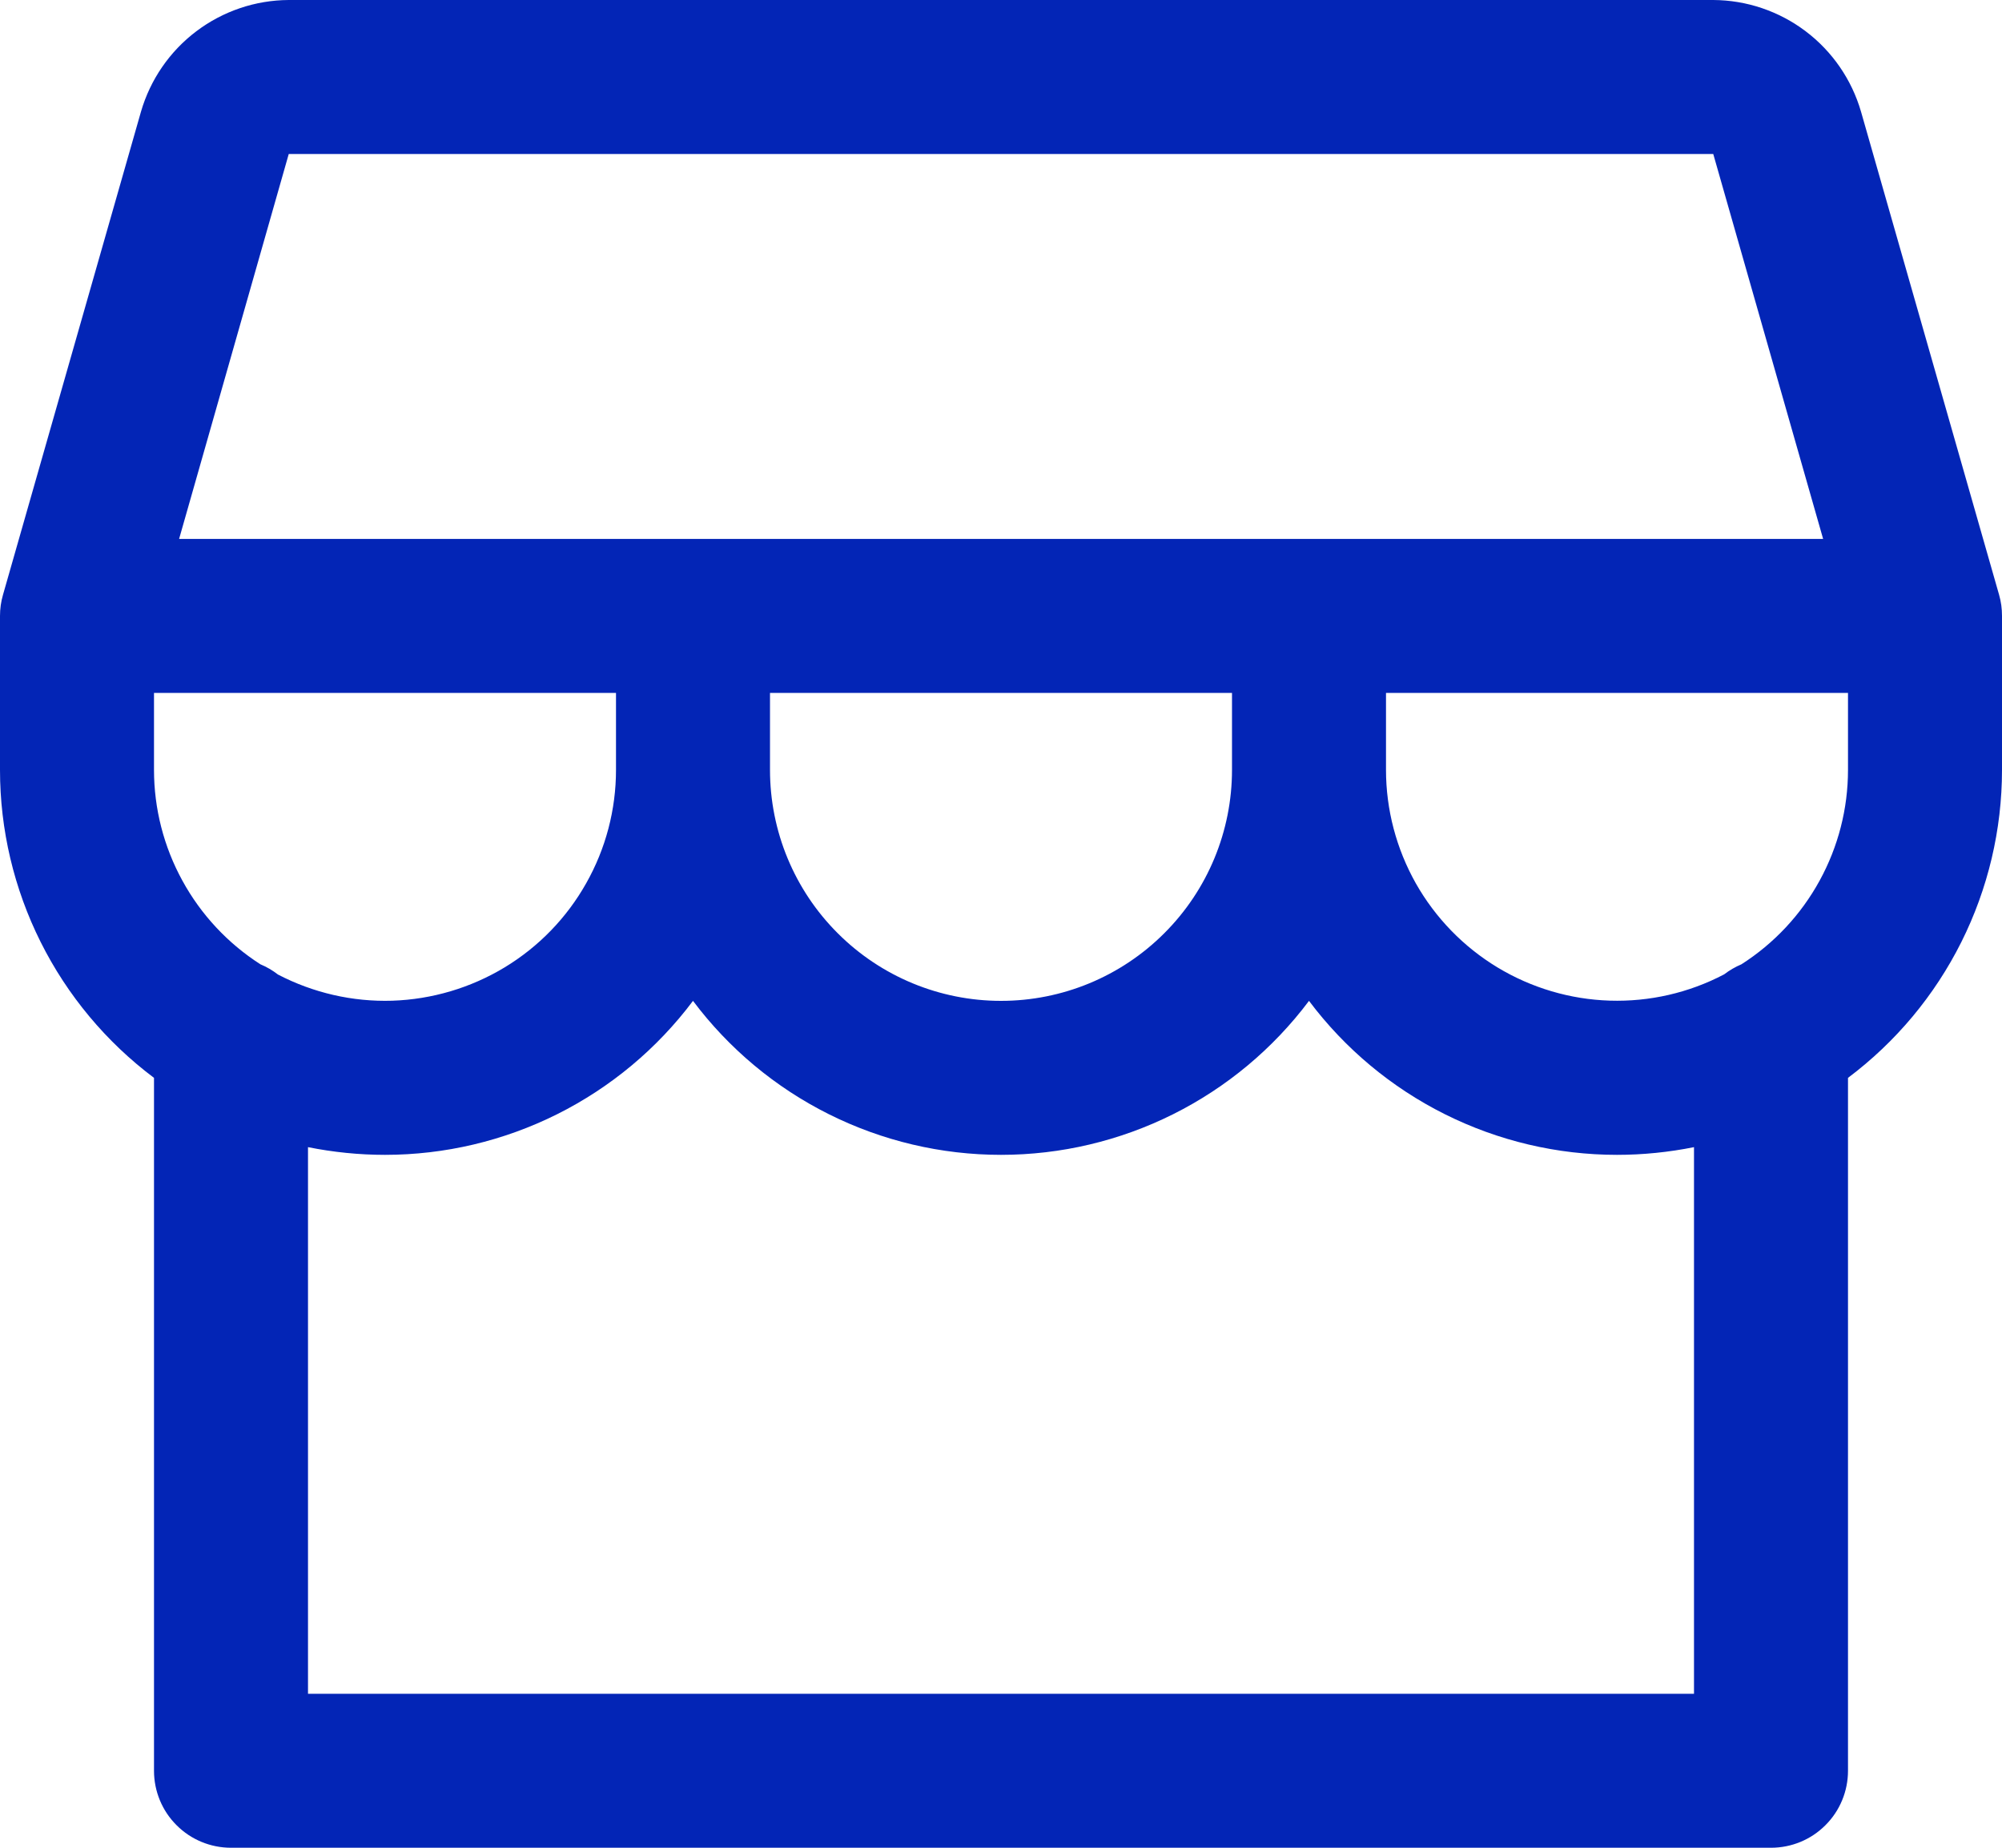 <?xml version="1.0" encoding="utf-8"?>
<svg xmlns="http://www.w3.org/2000/svg" fill="none" height="100%" overflow="visible" preserveAspectRatio="none" style="display: block;" viewBox="0 0 26 24" width="100%">
<path d="M26 8C26 7.907 25.988 7.814 25.962 7.725L24.169 1.45C24.048 1.034 23.796 0.667 23.45 0.406C23.105 0.145 22.683 0.002 22.25 0H3.75C3.317 0.002 2.895 0.145 2.55 0.406C2.204 0.667 1.952 1.034 1.831 1.45L0.039 7.725C0.013 7.814 6.31574e-05 7.907 0 8V10C0 10.776 0.181 11.542 0.528 12.236C0.875 12.93 1.379 13.534 2 14V23C2 23.265 2.105 23.52 2.293 23.707C2.48 23.895 2.735 24 3 24H23C23.265 24 23.52 23.895 23.707 23.707C23.895 23.52 24 23.265 24 23V14C24.621 13.534 25.125 12.93 25.472 12.236C25.819 11.542 26 10.776 26 10V8ZM3.75 2H22.25L23.677 7H2.326L3.75 2ZM10 9H16V10C16 10.796 15.684 11.559 15.121 12.121C14.559 12.684 13.796 13 13 13C12.204 13 11.441 12.684 10.879 12.121C10.316 11.559 10 10.796 10 10V9ZM8 9V10C8 10.516 7.867 11.023 7.613 11.472C7.36 11.922 6.995 12.298 6.554 12.565C6.112 12.832 5.609 12.981 5.094 12.998C4.578 13.014 4.067 12.896 3.61 12.658C3.54 12.604 3.464 12.559 3.382 12.525C2.959 12.254 2.61 11.88 2.369 11.439C2.127 10.998 2 10.503 2 10V9H8ZM22 22H4V14.9C4.329 14.966 4.664 15 5 15C5.776 15 6.542 14.819 7.236 14.472C7.93 14.125 8.534 13.621 9 13C9.466 13.621 10.07 14.125 10.764 14.472C11.458 14.819 12.224 15 13 15C13.776 15 14.542 14.819 15.236 14.472C15.93 14.125 16.534 13.621 17 13C17.466 13.621 18.07 14.125 18.764 14.472C19.458 14.819 20.224 15 21 15C21.336 15 21.671 14.966 22 14.9V22ZM22.616 12.525C22.536 12.559 22.46 12.603 22.391 12.656C21.934 12.896 21.423 13.013 20.907 12.997C20.392 12.981 19.889 12.832 19.447 12.565C19.006 12.298 18.641 11.922 18.387 11.473C18.134 11.023 18 10.516 18 10V9H24V10C24 10.503 23.873 10.998 23.631 11.439C23.389 11.881 23.04 12.254 22.616 12.525Z" fill="#0325B6" id="Vector"/>
</svg>